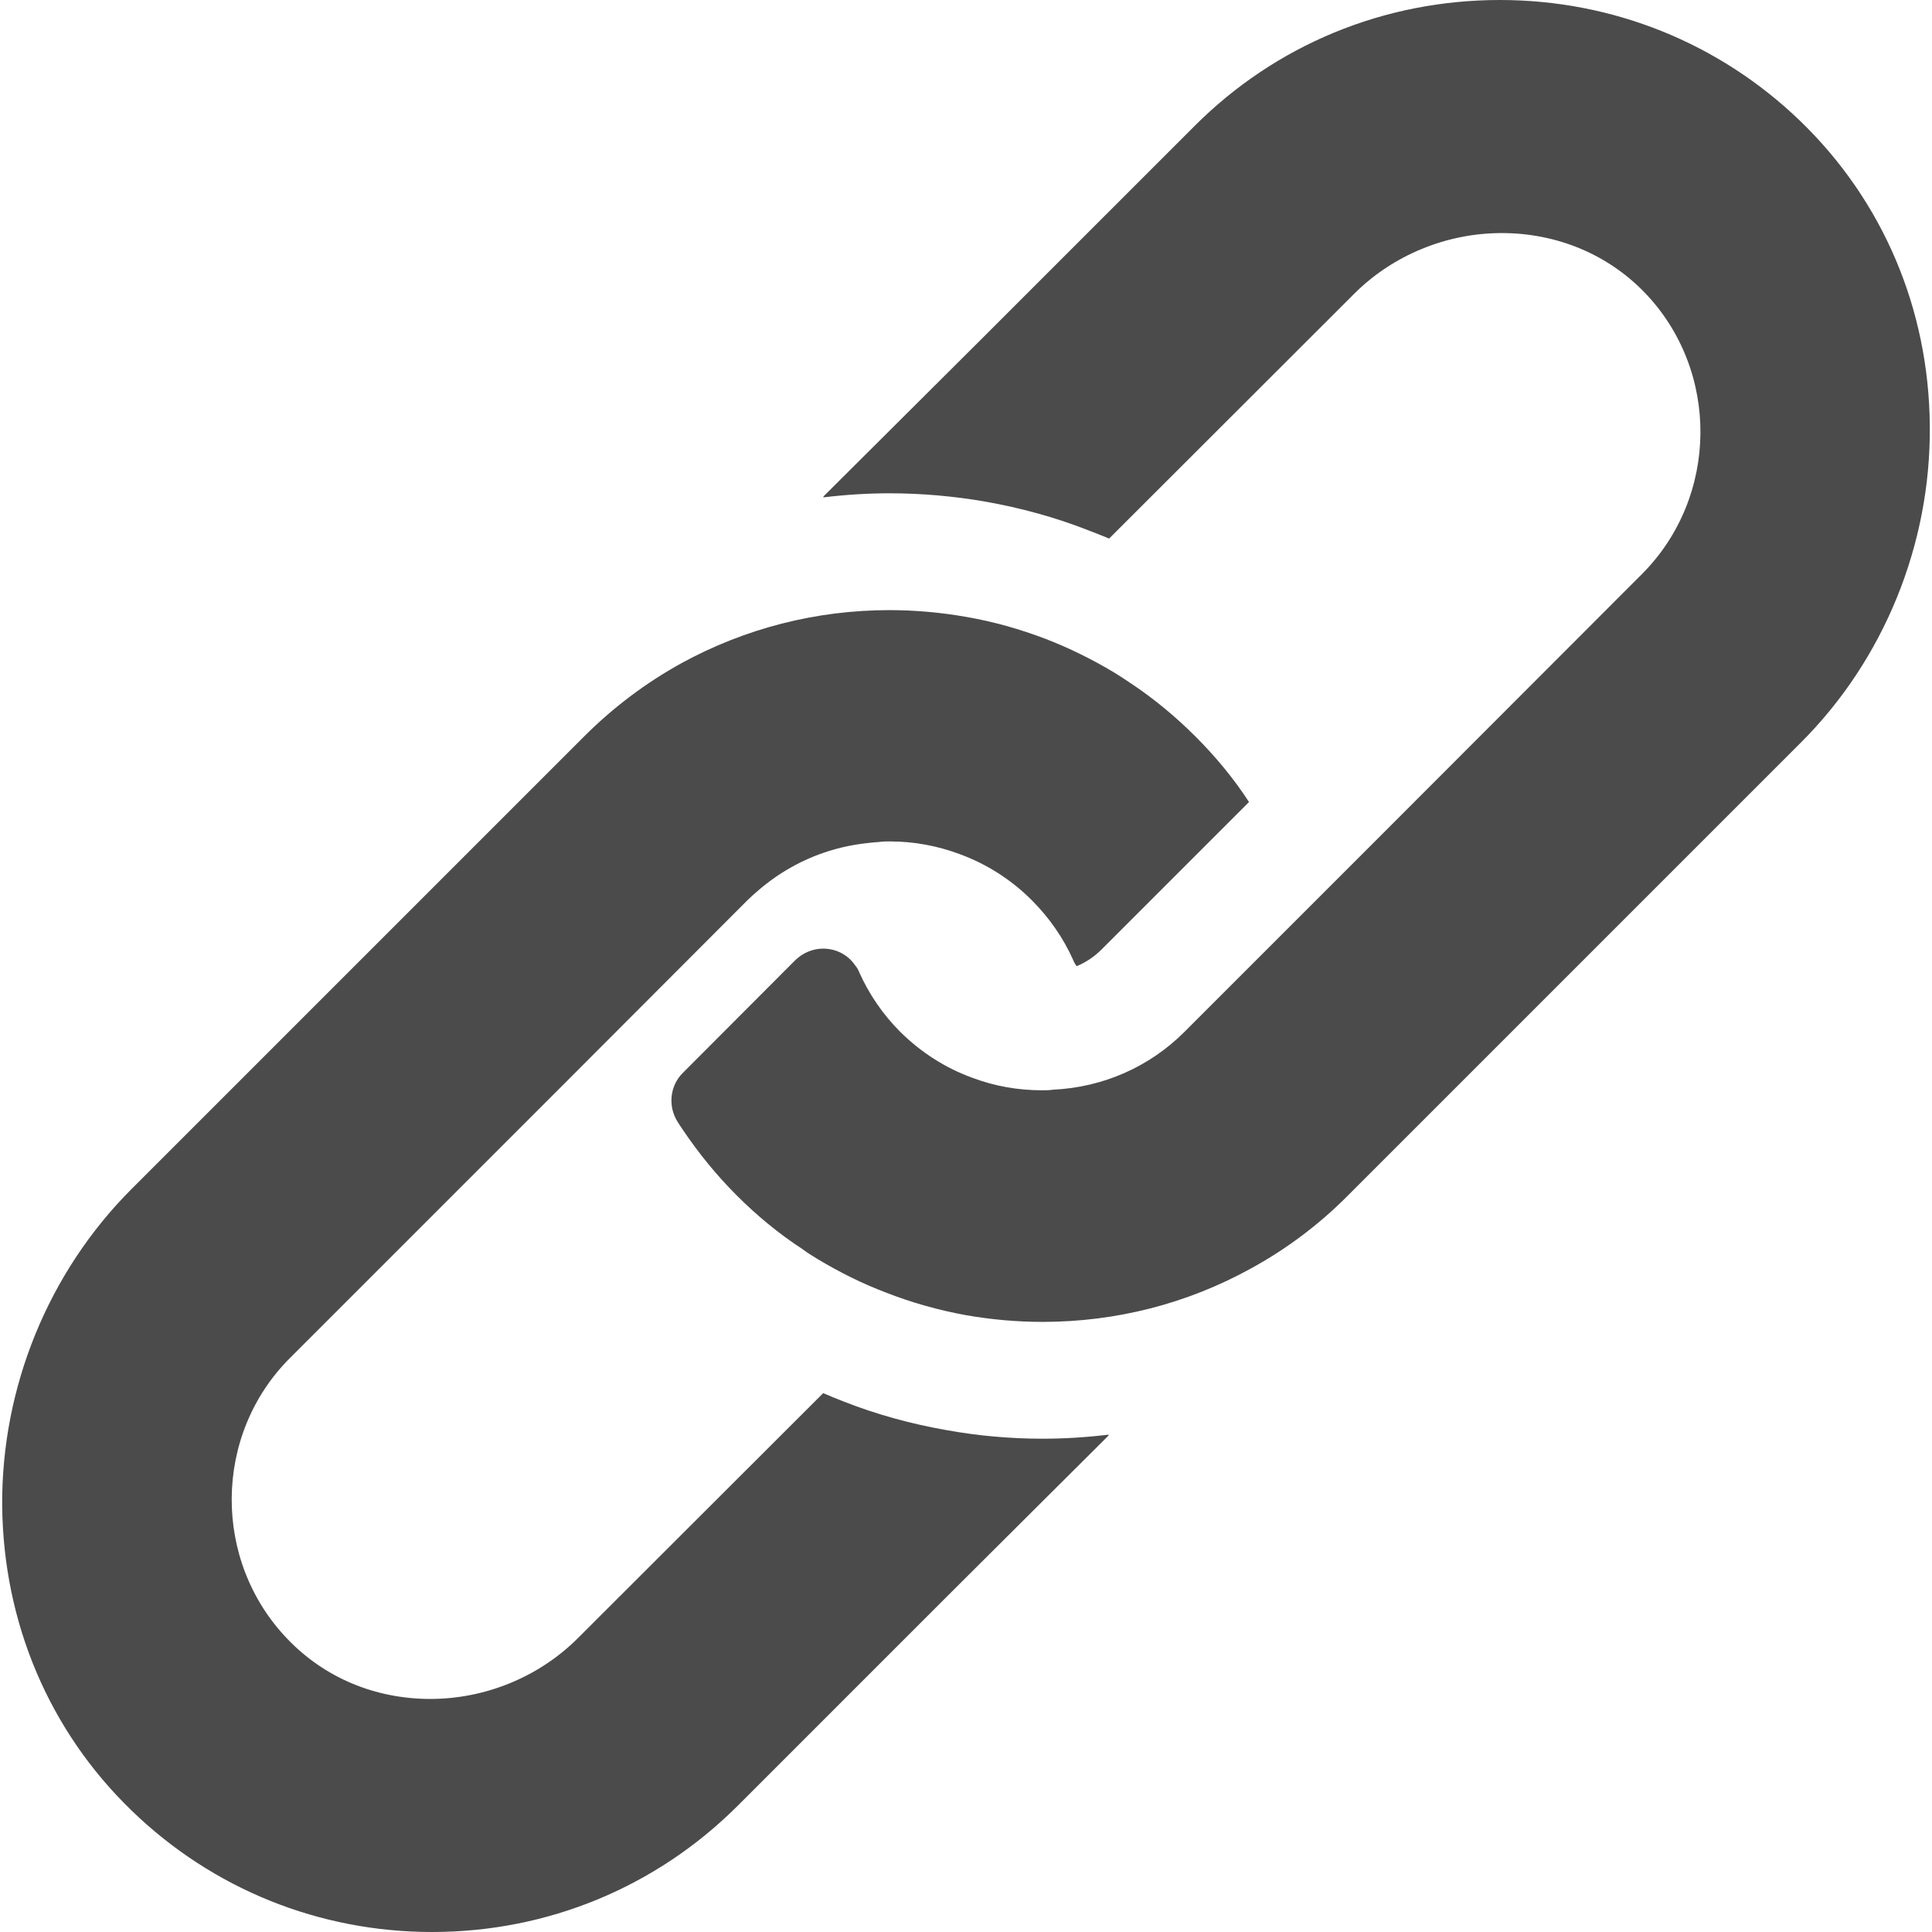 <?xml version="1.0" encoding="UTF-8"?> <svg xmlns="http://www.w3.org/2000/svg" xmlns:xlink="http://www.w3.org/1999/xlink" version="1.1" id="_x31_0" x="0px" y="0px" viewBox="0 0 512 512" style="width: 256px; height: 256px; opacity: 1;" xml:space="preserve"> <style type="text/css"> .st0{fill:#374149;} </style> <g> <path class="st0" d="M293.849,380.192c-5.806,0.696-11.686,1.082-17.57,1.082c-8.59,0-17.26-0.775-25.696-2.321 c-9.21-1.625-18.265-4.105-26.935-7.51c-1.859-0.699-3.639-1.47-5.495-2.245l-65.019,64.94c-10.215,10.215-24.456,16.1-39.086,16.1 c-14.55,0-27.941-5.574-37.77-15.79c-20.046-20.745-19.815-54.256,0.619-74.615l70.281-70.28l50.926-51.006 c0.831-0.824,1.708-1.58,2.581-2.339c0.711-0.624,1.429-1.221,2.166-1.799c1.867-1.47,3.814-2.808,5.839-4.002 c0.695-0.412,1.394-0.801,2.106-1.179c2.105-1.115,4.282-2.086,6.522-2.906c0.806-0.294,1.622-0.566,2.442-0.82 c2.166-0.673,4.388-1.206,6.652-1.595c1.02-0.178,2.048-0.321,3.084-0.438c1.092-0.124,2.177-0.264,3.284-0.321 c0.079,0,0.079,0,0.079,0c1.006-0.158,2.01-0.158,3.02-0.158c6.346,0,12.615,1.164,18.575,3.409 c7.12,2.63,13.545,6.734,18.961,12.15c4.645,4.645,8.36,9.981,10.994,15.87c0.23,0.616,0.54,1.156,0.926,1.625 c2.479-1.009,4.724-2.555,6.659-4.49l39.01-39.01c-4.026-6.194-8.825-11.999-14.165-17.339c-5.341-5.341-11.146-10.14-17.34-14.241 c-1.39-0.93-2.786-1.859-4.18-2.71c-5.805-3.481-11.92-6.505-18.11-8.901c-6.89-2.63-14.01-4.645-21.21-5.88 c-6.655-1.164-13.466-1.784-20.276-1.784c-19.505,0-38.314,4.875-55.034,14.01c-9.441,5.189-18.186,11.765-25.926,19.506 L34.867,315.098c-22.06,22.056-34.52,52.63-34.29,83.976c0.31,30.961,12.464,59.676,34.369,80.81 C56.383,500.624,84.637,512,114.512,512c30.65,0,59.445-11.92,81.04-33.511l55.114-55.114l43.202-43.032 c-0.064,0.008-0.125,0.008-0.189,0.015L293.849,380.192z" style="fill: rgb(75, 75, 75);"></path> <path class="st0" d="M477.056,32.041C455.616,11.376,427.364,0,397.489,0c-30.65,0-59.445,11.841-81.04,33.515l-55.114,55.11 l-43.202,43.032c0.064-0.008,0.125-0.008,0.189-0.015l-0.17,0.17c5.806-0.699,11.686-1.085,17.57-1.085 c8.59,0,17.26,0.775,25.62,2.246c9.131,1.625,18.266,4.104,26.935,7.506c1.856,0.699,3.79,1.474,5.65,2.245l64.936-64.861 c10.219-10.215,24.46-16.1,39.09-16.1c14.55,0,28.016,5.574,37.846,15.714c20.049,20.741,19.739,54.256-0.695,74.691l-70.202,70.28 l-51.01,51.01c-9.286,9.286-21.591,14.702-34.83,15.322c-0.926,0.158-1.935,0.158-2.862,0.158c-6.425,0-12.618-1.089-18.578-3.334 c-7.196-2.63-13.546-6.73-19.041-12.146c-4.641-4.649-8.28-9.985-10.91-15.87c-0.234-0.62-0.545-1.16-1.01-1.704 c-1.855-2.786-5.03-4.49-8.511-4.49c-2.71,0-5.34,1.089-7.354,3.024l-29.8,29.871c-3.481,3.409-4.025,8.829-1.47,12.926 c0.465,0.778,1.005,1.55,1.47,2.245c4.18,6.194,8.901,11.999,14.245,17.339c5.34,5.344,11.145,10.14,17.335,14.166 c1.315,1.005,2.71,1.859,4.105,2.706c5.805,3.485,11.841,6.504,18.186,8.904c6.735,2.63,13.855,4.641,21.13,5.96 c6.659,1.16,13.47,1.78,20.28,1.78c19.585,0,38.39-4.875,55.11-14.089c9.365-5.106,18.11-11.61,25.85-19.426l119.97-119.97 c22.06-21.981,34.521-52.631,34.21-83.977C511.19,81.89,498.96,53.175,477.056,32.041z" style="fill: rgb(75, 75, 75);"></path> </g> </svg> 